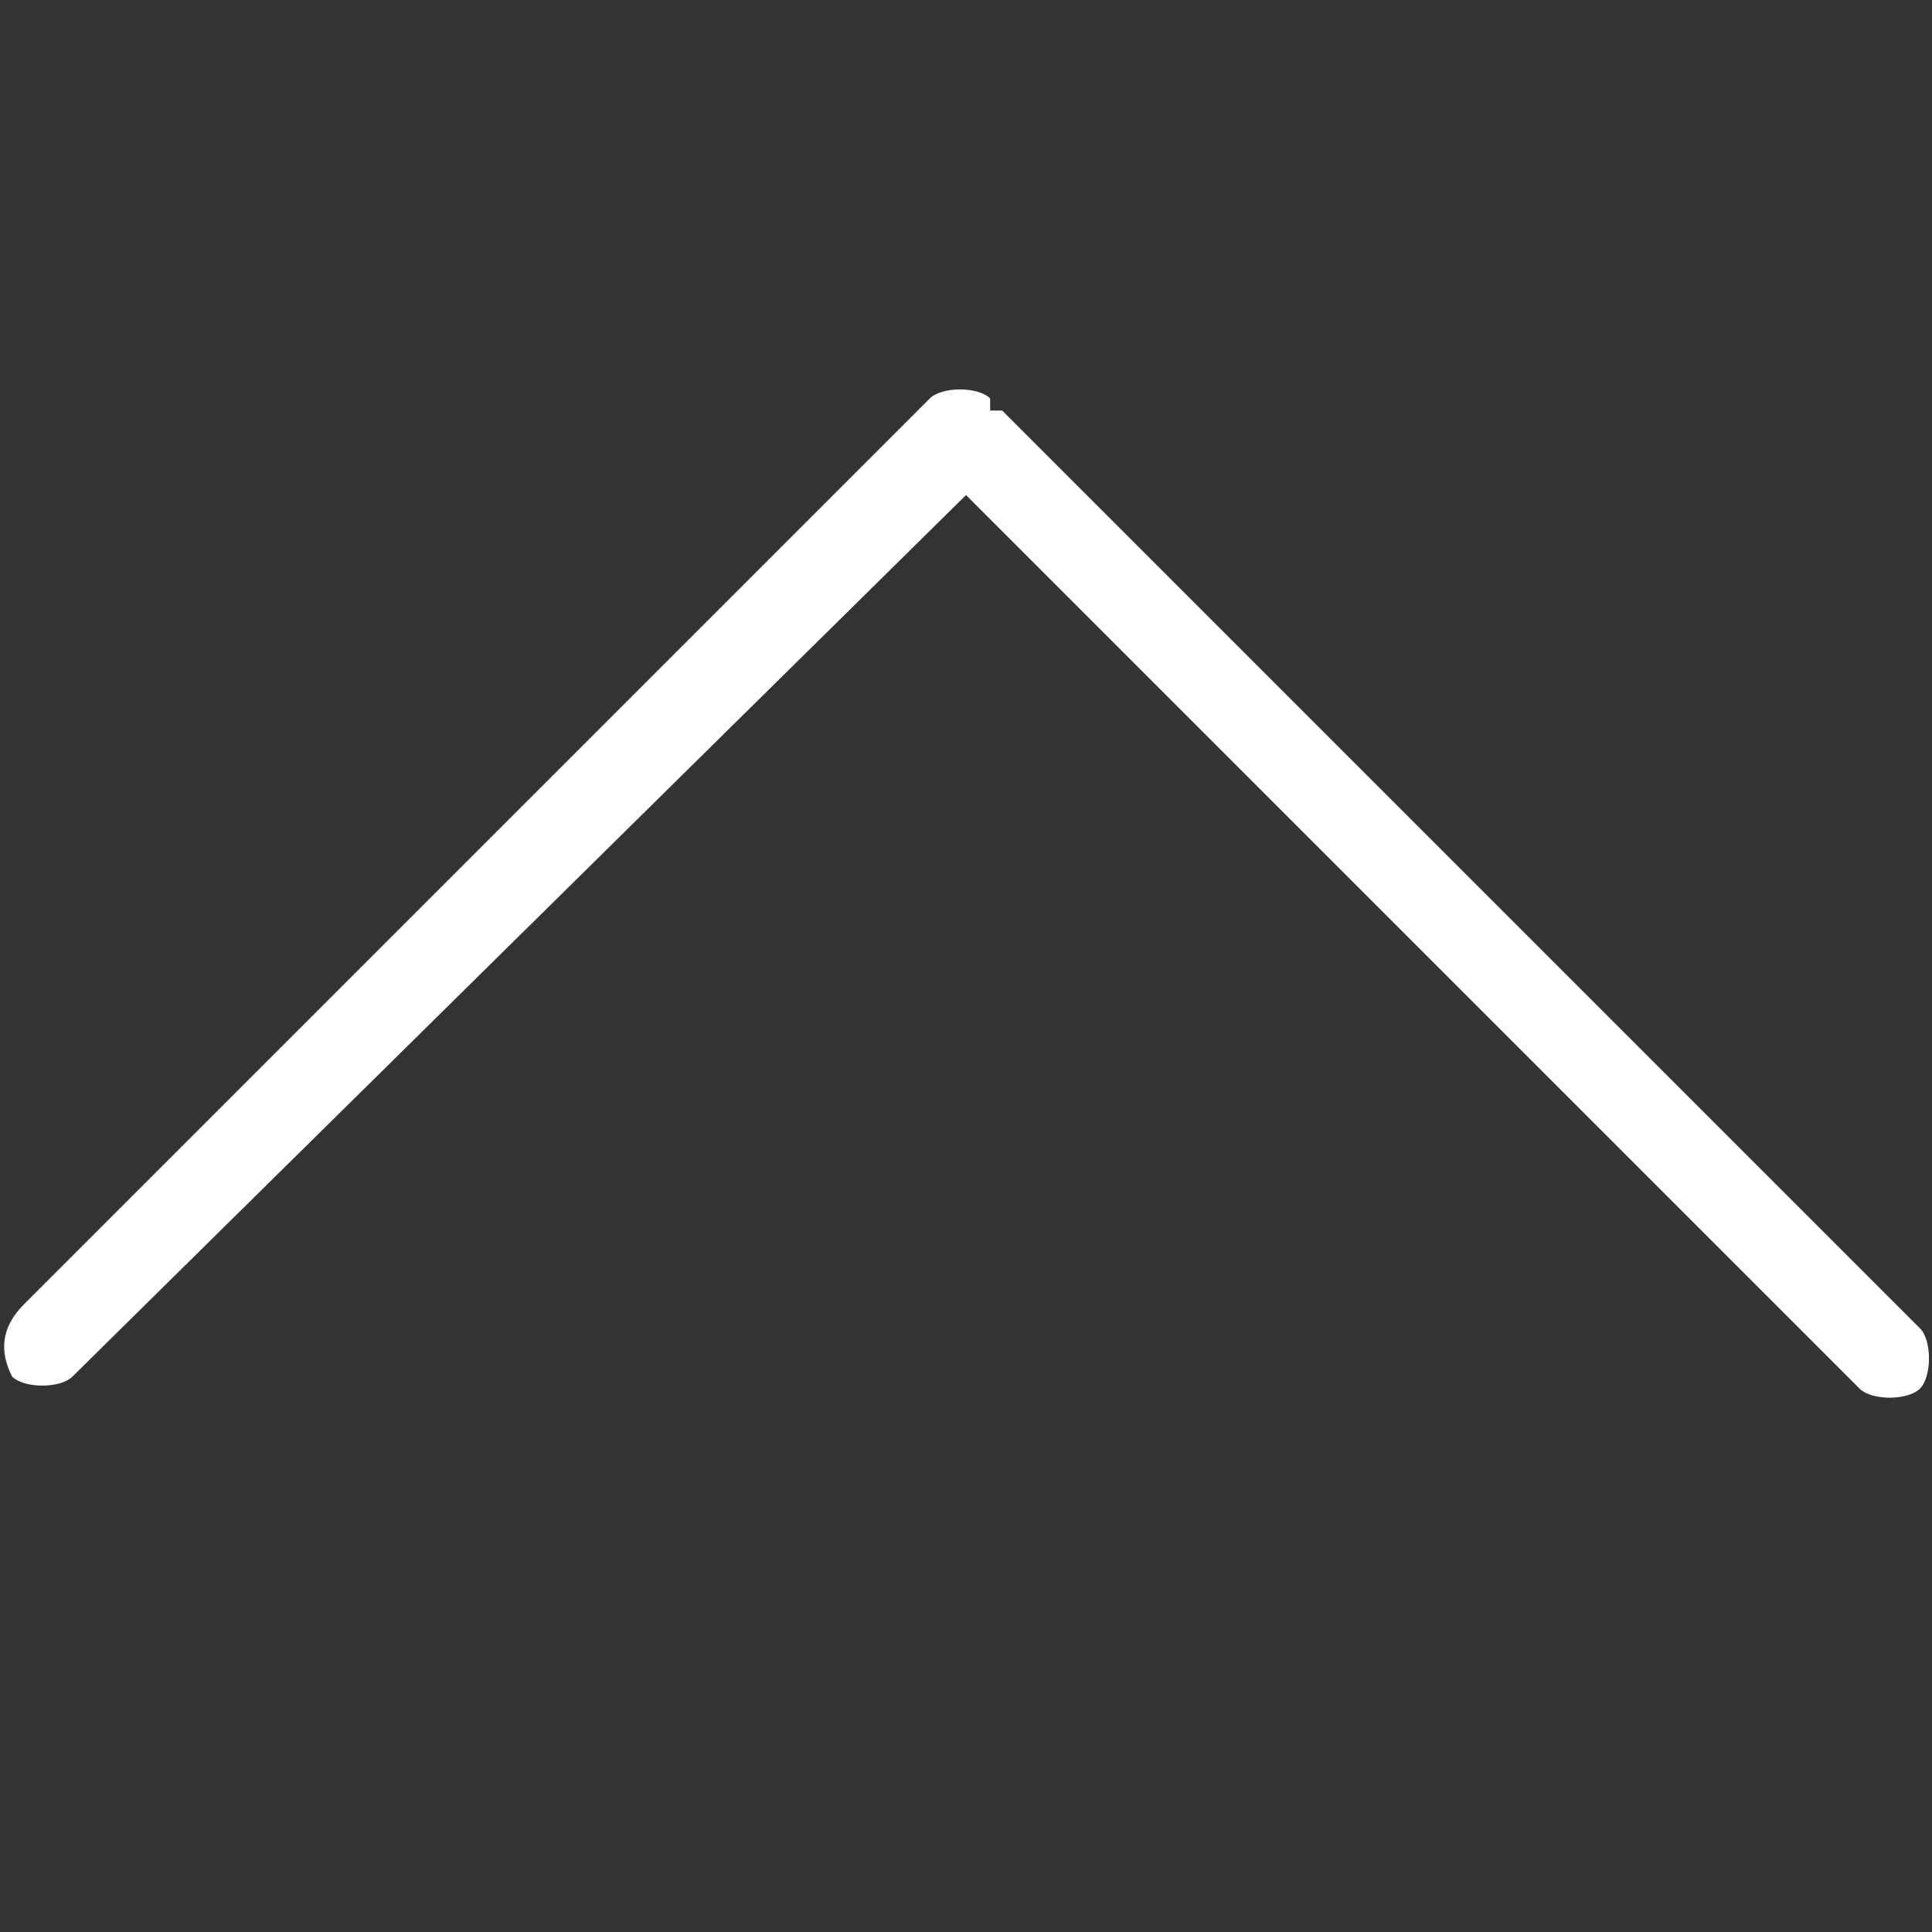 <?xml version="1.0" encoding="utf-8"?>
<!-- Generator: Adobe Illustrator 21.1.0, SVG Export Plug-In . SVG Version: 6.00 Build 0)  -->
<svg version="1.1" id="Vrstva_1" xmlns="http://www.w3.org/2000/svg" xmlns:xlink="http://www.w3.org/1999/xlink" x="0px" y="0px"
	 viewBox="0 0 16 16" style="enable-background:new 0 0 16 16;" xml:space="preserve">
<rect x="0" y="0" width="16" height="16" fill="#333333" stroke="none"/>
<style type="text/css">
	.st0{fill:#FFFFFF;}
</style>
<path class="st0" d="M7.7,3.3l-7.5,7.5C0,11,0,11.2,0.1,11.4c0.1,0.1,0.4,0.1,0.5,0L8,4.1l7.4,7.4c0.1,0.1,0.4,0.1,0.5,0
	c0.1-0.1,0.1-0.4,0-0.5L8.3,3.4c0,0,0,0-0.1,0c0,0,0,0,0-0.1C8.1,3.2,7.8,3.2,7.7,3.3z"/>
</svg>
